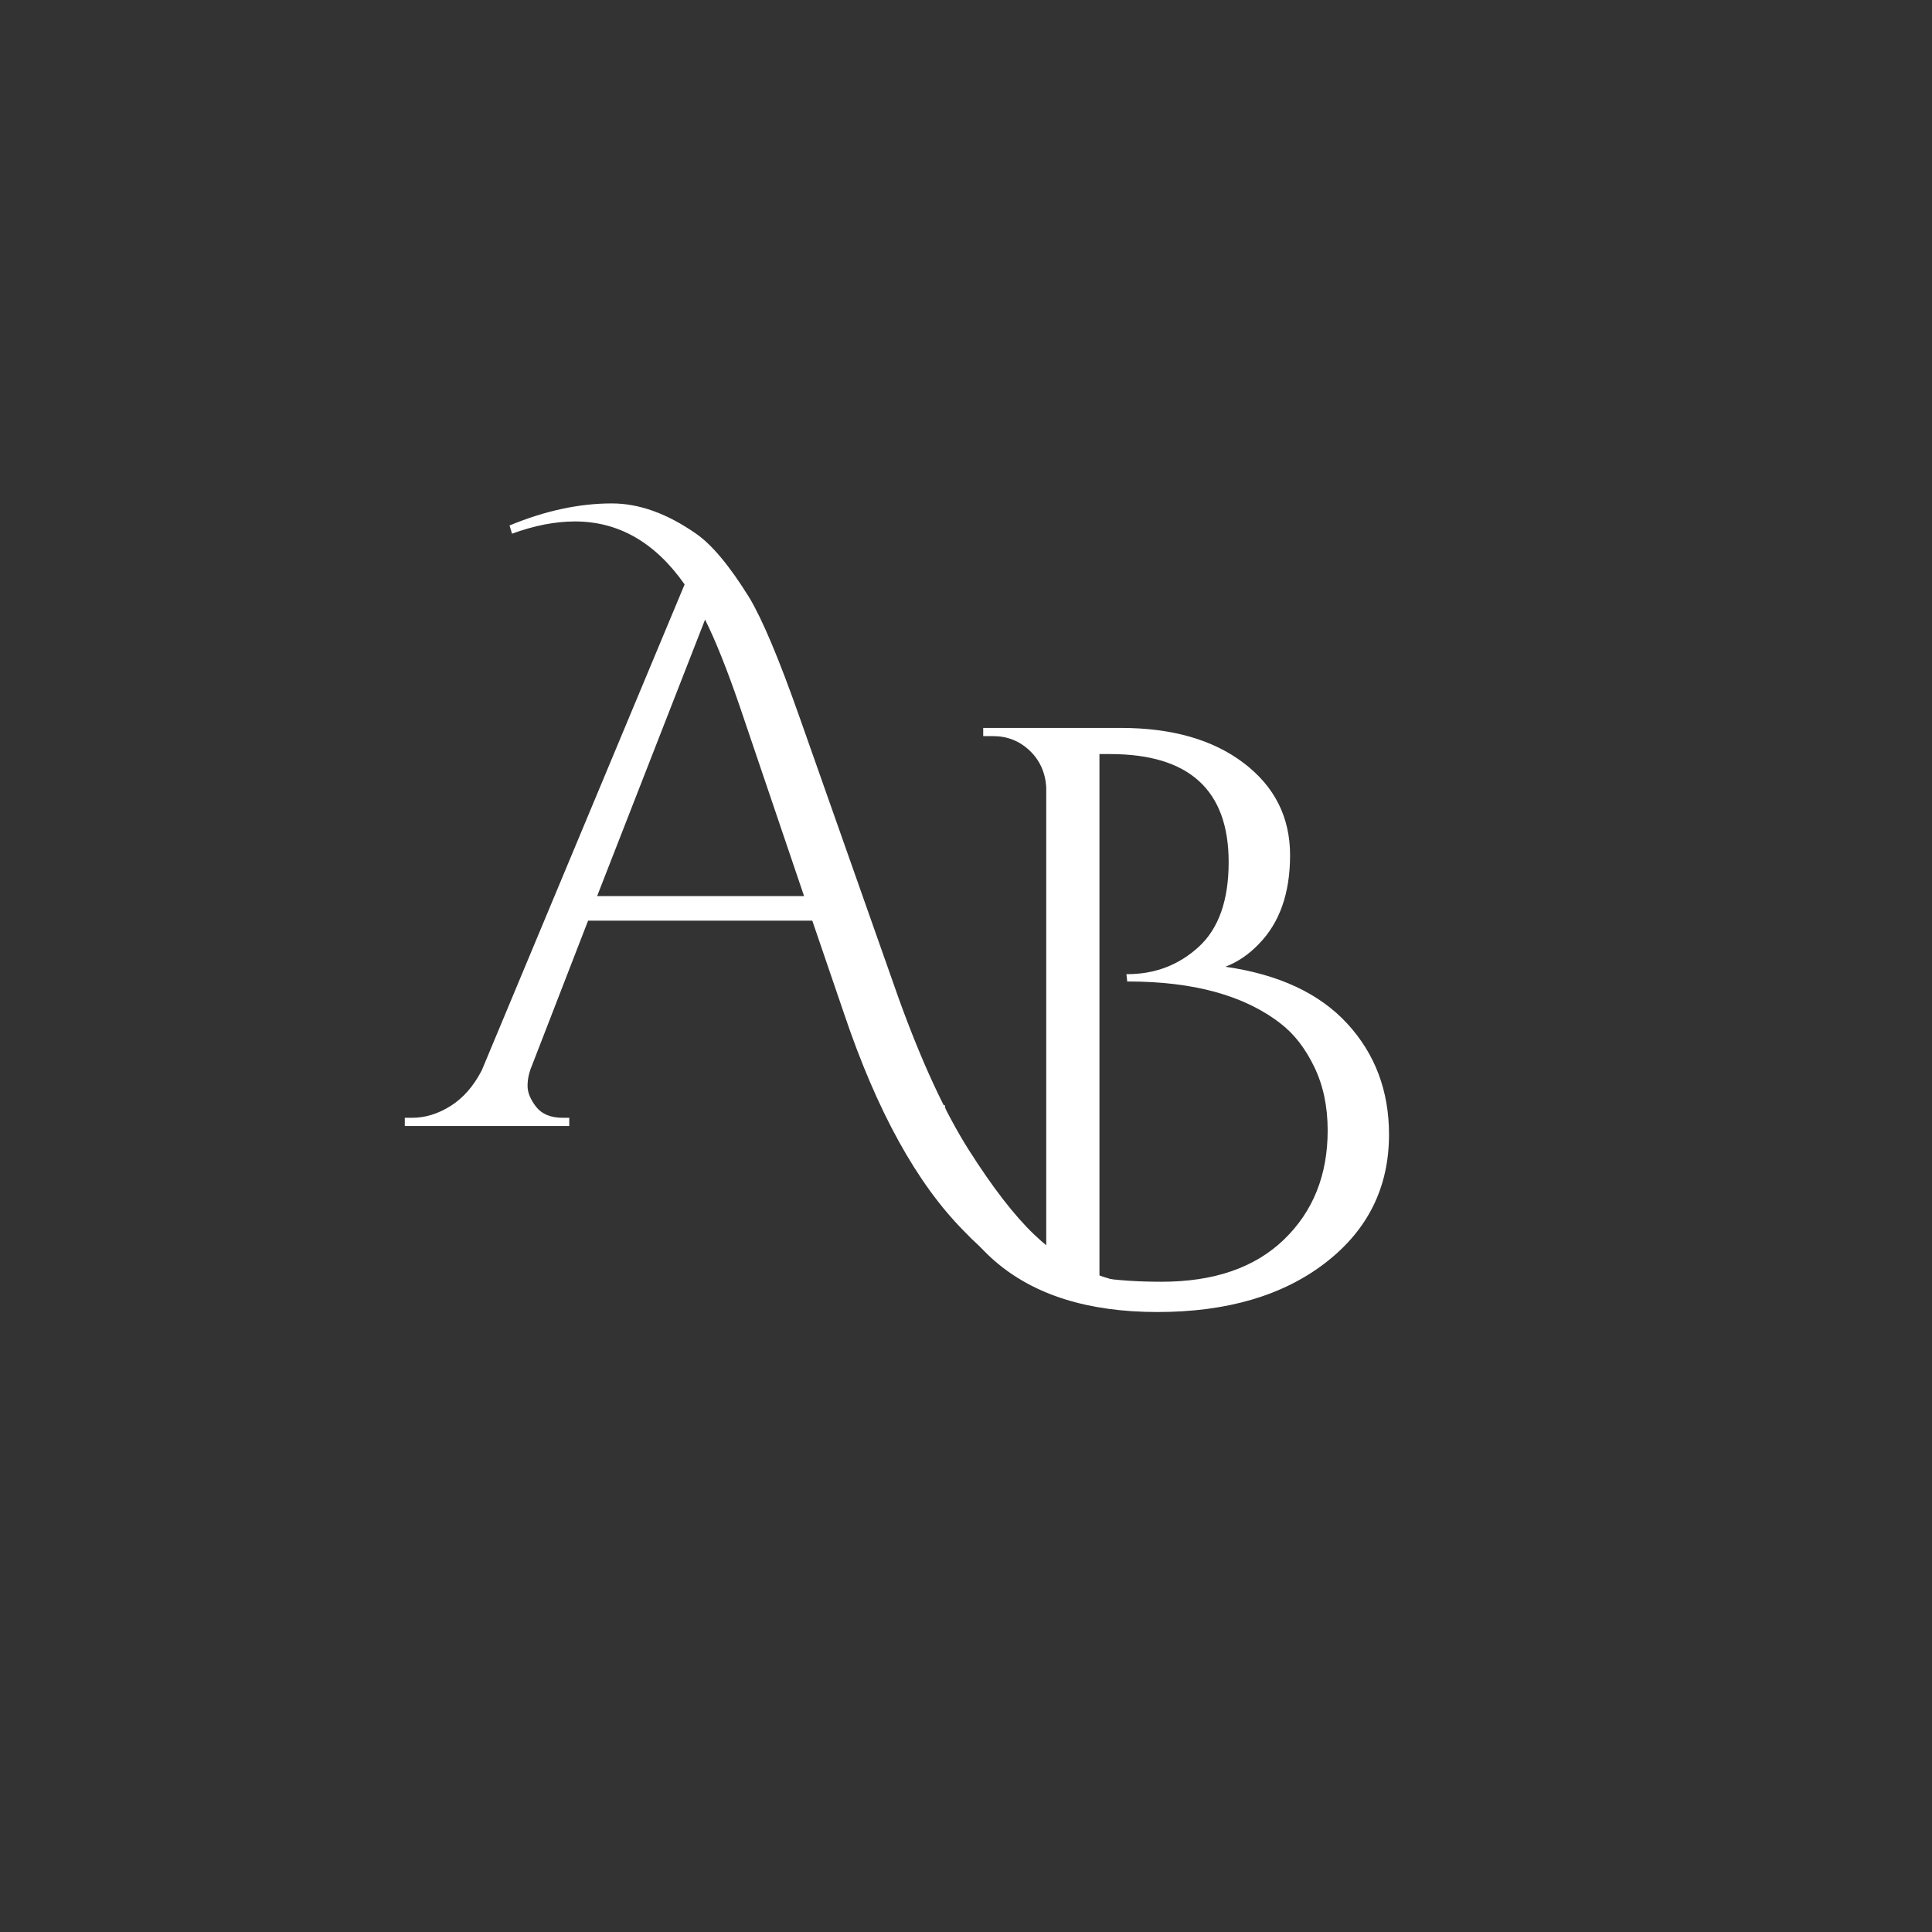 <svg xmlns="http://www.w3.org/2000/svg" xmlns:xlink="http://www.w3.org/1999/xlink" width="500" zoomAndPan="magnify" viewBox="0 0 375 375" height="500" preserveAspectRatio="xMidYMid meet" version="1.0"><rect x="0" y="0" width="375" height="375" fill="#333333" stroke="none"/><defs><g/></defs><g fill="#ffffff" fill-opacity="1"><g transform="translate(181.481, 252.443)"><g><path d="M 62.875 -69.234 C 60.969 -67.223 58.801 -65.742 56.375 -64.797 C 66.75 -63.305 74.633 -59.625 80.031 -53.75 C 85.426 -47.875 88.125 -40.703 88.125 -32.234 C 88.125 -21.961 83.992 -13.648 75.734 -7.297 C 67.484 -0.953 56.633 2.219 43.188 2.219 C 29.738 2.219 19.203 -1.086 11.578 -7.703 C 3.961 -14.316 0.156 -23.66 0.156 -35.734 C 0.156 -36.367 0.156 -37.004 0.156 -37.641 L 1.906 -37.953 C 4.02 -22.18 10.582 -11.961 21.594 -7.297 L 21.594 -99.719 C 21.383 -102.582 20.301 -104.938 18.344 -106.781 C 16.383 -108.633 14.023 -109.562 11.266 -109.562 L 9.359 -109.562 L 9.359 -111.156 L 36.047 -111.156 C 45.992 -111.156 53.957 -108.879 59.938 -104.328 C 65.926 -99.773 68.922 -93.816 68.922 -86.453 C 68.922 -79.098 66.906 -73.359 62.875 -69.234 Z M 31.922 -106.078 L 31.922 -4.453 C 35.41 -3.922 39.43 -3.656 43.984 -3.656 C 54.148 -3.656 62.062 -6.379 67.719 -11.828 C 73.383 -17.285 76.219 -24.352 76.219 -33.031 C 76.219 -37.688 75.344 -41.812 73.594 -45.406 C 71.852 -49.008 69.66 -51.816 67.016 -53.828 C 60.023 -59.234 50.176 -61.938 37.469 -61.938 C 37.363 -61.938 37.312 -61.938 37.312 -61.938 L 37.156 -63.359 C 37.258 -63.359 37.312 -63.359 37.312 -63.359 C 42.707 -63.359 47.336 -65.129 51.203 -68.672 C 55.066 -72.223 57 -77.703 57 -85.109 C 57 -99.086 49.328 -106.078 33.984 -106.078 Z M 31.922 -106.078 "/></g></g></g><g fill="#ffffff" fill-opacity="1"><g transform="translate(80.008, 218.557)"><g><path d="M 18.891 -116.562 C 25.773 -119.414 32.395 -120.844 38.75 -120.844 C 44.039 -120.844 49.488 -118.883 55.094 -114.969 C 58.164 -112.852 61.609 -108.723 65.422 -102.578 C 67.961 -98.348 71.191 -90.676 75.109 -79.562 L 94.484 -24.609 C 98.93 -12.328 103.457 -2.562 108.062 4.688 C 112.664 11.938 116.875 17.383 120.688 21.031 C 124.5 24.688 128.469 27.254 132.594 28.734 C 136.719 30.223 140.129 30.969 142.828 30.969 C 145.535 30.969 147.945 30.754 150.062 30.328 L 150.219 31.922 C 145.133 33.609 140.156 34.453 135.281 34.453 C 130.414 34.453 125.547 33.207 120.672 30.719 C 115.805 28.238 111.258 24.773 107.031 20.328 C 97.926 11.117 90.195 -2.906 83.844 -21.75 L 77.656 -39.859 L 34.141 -39.859 L 23.188 -11.594 C 22.656 -10.32 22.391 -9.051 22.391 -7.781 C 22.391 -6.508 22.941 -5.16 24.047 -3.734 C 25.16 -2.305 26.883 -1.594 29.219 -1.594 L 30.484 -1.594 L 30.484 0 L -1.438 0 L -1.438 -1.594 L 0 -1.594 C 2.539 -1.594 5.023 -2.359 7.453 -3.891 C 9.891 -5.422 11.906 -7.723 13.5 -10.797 L 52.875 -105.125 C 47.156 -113.27 40.062 -117.344 31.594 -117.344 C 27.781 -117.344 23.707 -116.551 19.375 -114.969 Z M 35.891 -44.625 L 76.062 -44.625 L 63.516 -81.625 C 61.078 -88.719 58.852 -94.273 56.844 -98.297 Z M 35.891 -44.625 "/></g></g></g></svg>